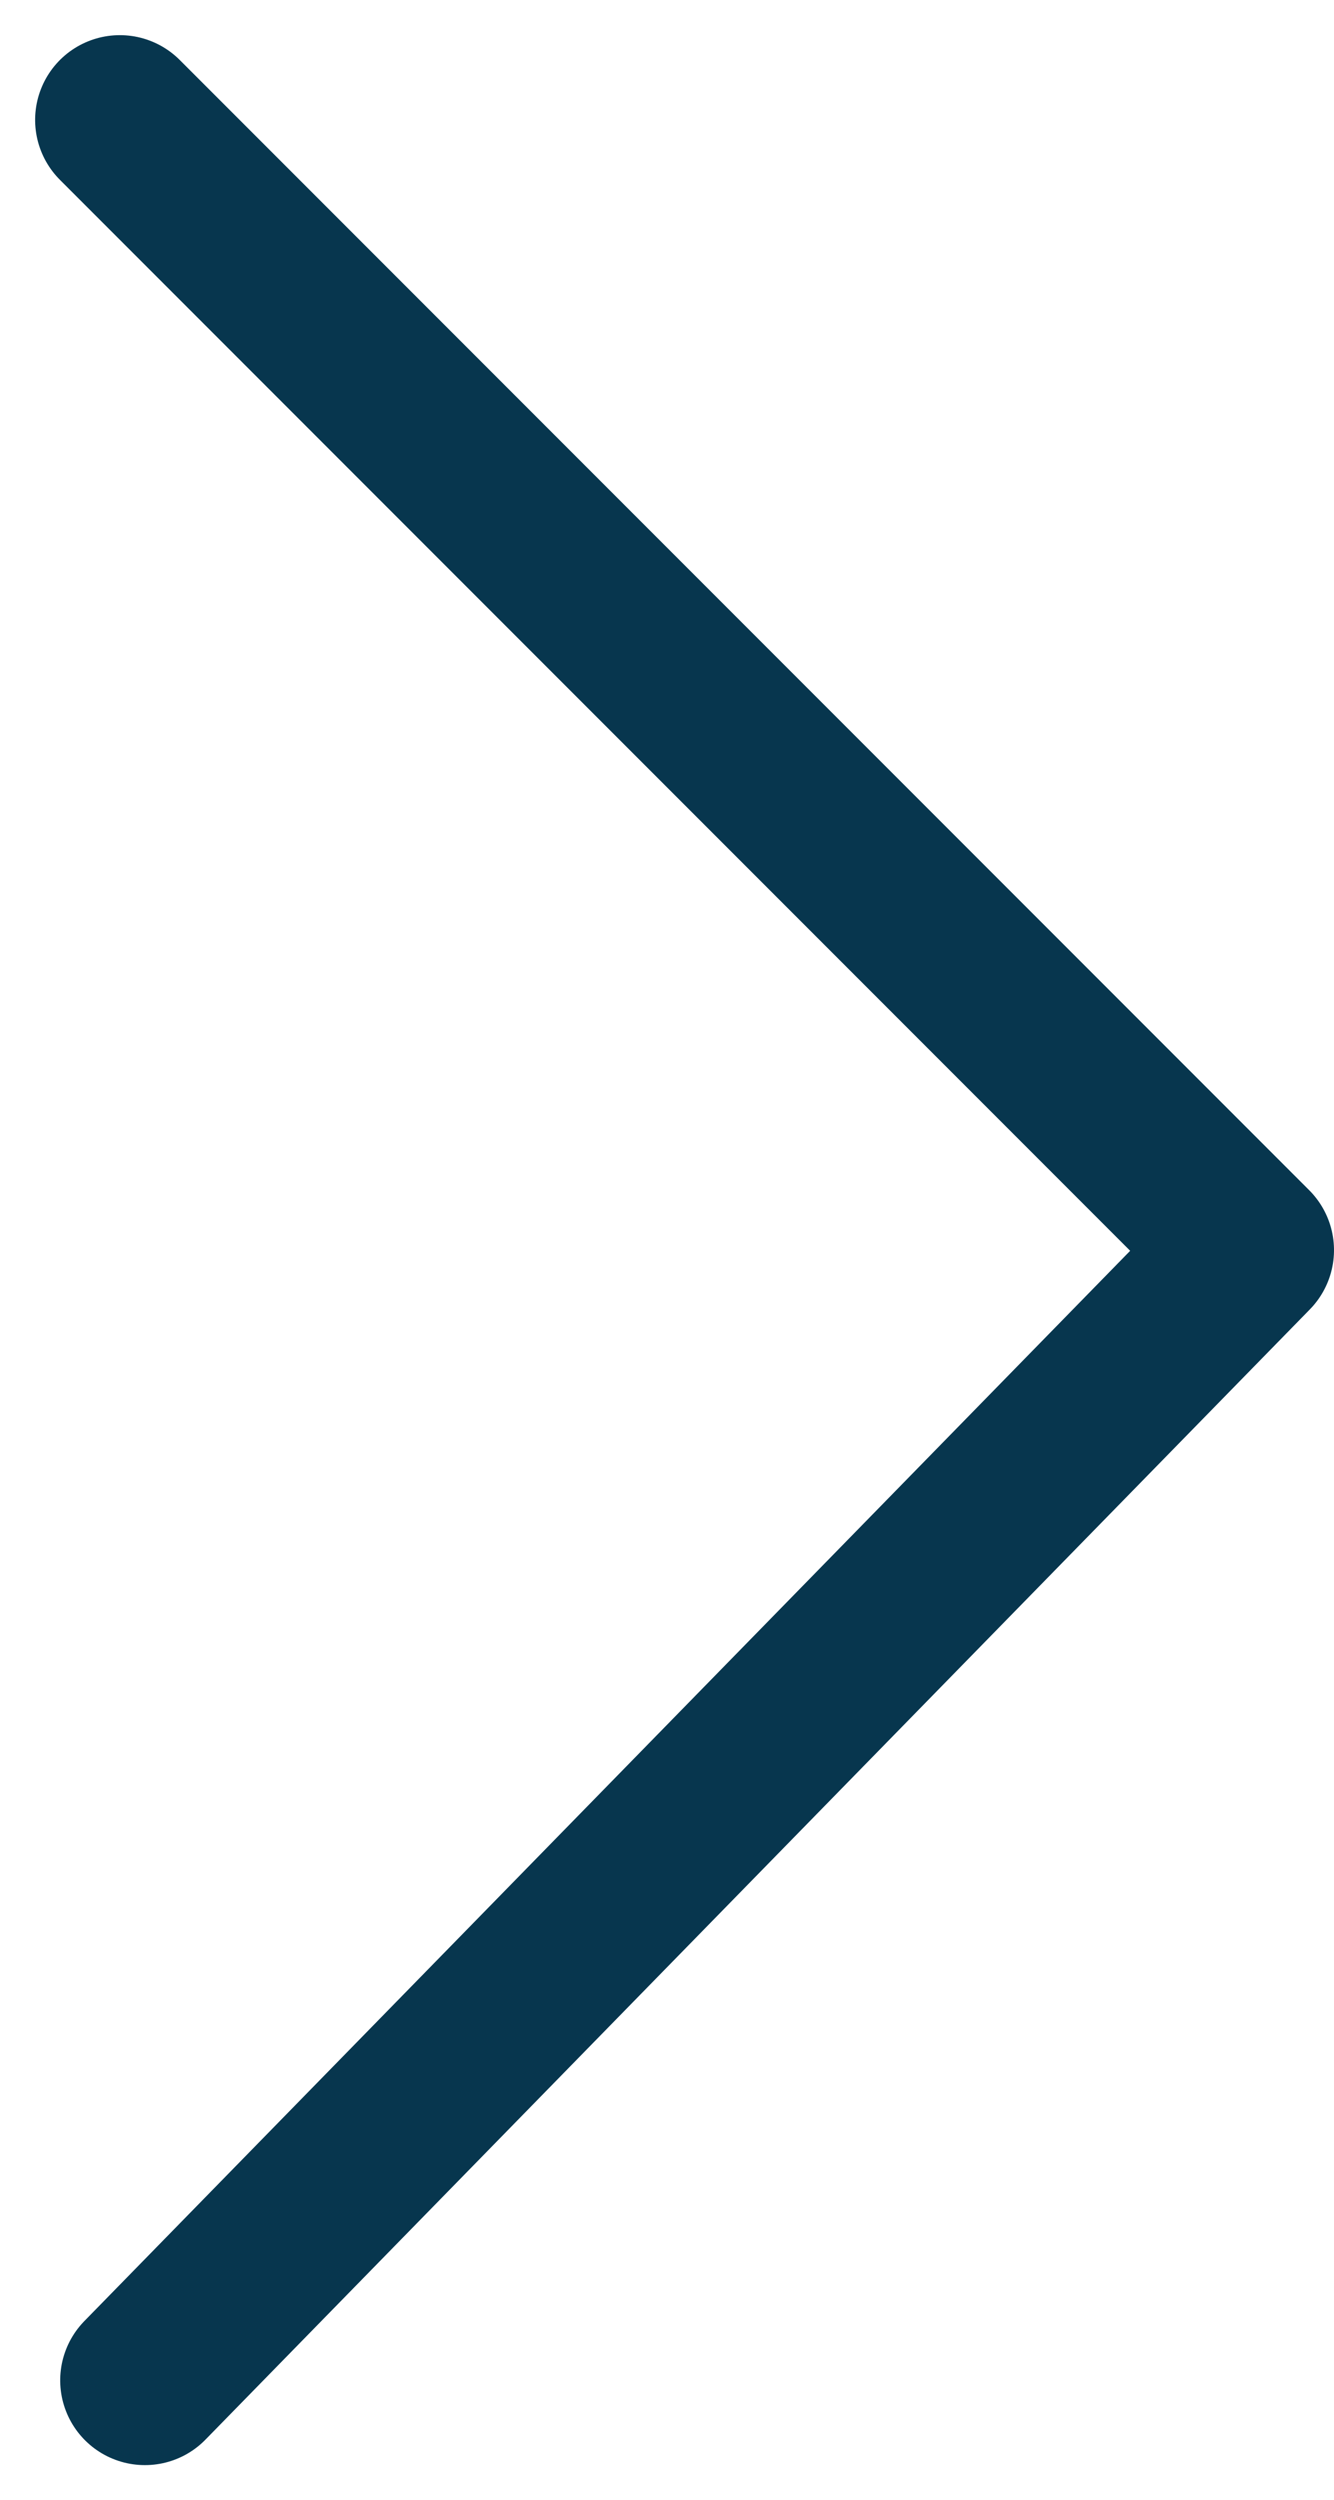 <svg xmlns="http://www.w3.org/2000/svg" width="11.811" height="22.121" viewBox="0 0 11.811 22.121">
  <g id="group" transform="translate(11.061 21.061) rotate(180)">
    <g id="group-2" data-name="group" transform="translate(41.167 -225.276) rotate(180)">
      <path id="path" d="M20,0,10,10,0,.222" transform="translate(31.167 -225.276) rotate(-90)" fill="none" stroke="#07364e" stroke-linecap="round" stroke-linejoin="round" stroke-width="1.5"/>
    </g>
  </g>
</svg>
